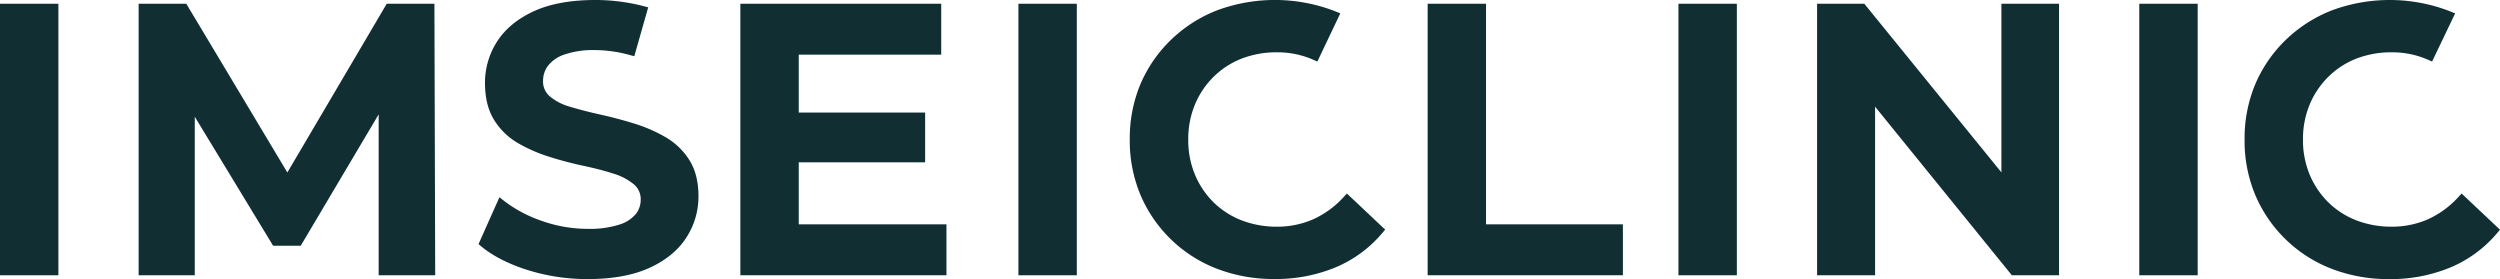 <svg xmlns="http://www.w3.org/2000/svg" viewBox="0 0 1022.34 114.1"><defs><style>.cls-1{fill:#112f33;}</style></defs><g id="Layer_2" data-name="Layer 2"><g id="Layer_1-2" data-name="Layer 1"><rect class="cls-1" y="1.53" width="23.88" height="111.04"></rect><polygon class="cls-1" points="158.15 1.53 117.51 70.54 76.18 1.53 56.69 1.53 56.69 112.56 79.65 112.56 79.65 47.74 111.69 100.49 122.98 100.49 154.85 46.77 154.85 112.56 177.97 112.56 177.65 1.53 158.15 1.53"></polygon><path class="cls-1" d="M272,56h0a61.26,61.26,0,0,0-12.8-5.52c-4.48-1.39-9.11-2.61-13.77-3.64-4.48-1-8.62-2.06-12.31-3.18a22.31,22.31,0,0,1-8.29-4.26A7.92,7.92,0,0,1,222.08,33a10.22,10.22,0,0,1,2-6.09,14.1,14.1,0,0,1,6.66-4.58,36,36,0,0,1,12.59-1.85,54.63,54.63,0,0,1,14.15,2l1.91.51,5.69-20-2-.51A78.42,78.42,0,0,0,243.47,0c-10,0-18.46,1.53-25.06,4.54s-11.77,7.21-15.08,12.36a31.08,31.08,0,0,0-5,17.06c0,6.06,1.26,11.15,3.75,15.13a28,28,0,0,0,9.78,9.46,63.5,63.5,0,0,0,12.87,5.6c4.55,1.44,9.19,2.66,13.79,3.64s8.62,2,12.2,3.17a24.18,24.18,0,0,1,8.41,4.35A7.87,7.87,0,0,1,262,81.66a9.36,9.36,0,0,1-2,5.88,14.3,14.3,0,0,1-6.74,4.31,39.8,39.8,0,0,1-12.94,1.73,55.88,55.88,0,0,1-18.75-3.25,53.64,53.64,0,0,1-15.33-8.1l-2-1.58-8.55,19.17,1.18,1c4.77,3.92,11.14,7.16,18.94,9.62a81.49,81.49,0,0,0,24.53,3.69c10,0,18.48-1.53,25.13-4.54s11.86-7.22,15.16-12.37a30.77,30.77,0,0,0,5-16.9c0-6-1.26-11-3.75-14.91A28.26,28.26,0,0,0,272,56Z"></path><polygon class="cls-1" points="326.64 66.38 378.32 66.38 378.32 46.03 326.64 46.03 326.64 22.35 384.9 22.35 384.9 1.53 302.76 1.53 302.76 112.56 387.04 112.56 387.04 91.74 326.64 91.74 326.64 66.38"></polygon><rect class="cls-1" x="416.47" y="1.53" width="23.88" height="111.04"></rect><path class="cls-1" d="M549.43,80.61a37.69,37.69,0,0,1-12.49,9.09,36.39,36.39,0,0,1-14.64,3,39.76,39.76,0,0,1-14.63-2.62,33.8,33.8,0,0,1-11.42-7.36,34.73,34.73,0,0,1-7.58-11.28,36.65,36.65,0,0,1-2.75-14.36,36.61,36.61,0,0,1,2.75-14.36,34.47,34.47,0,0,1,7.58-11.28A33.87,33.87,0,0,1,507.67,24a39.6,39.6,0,0,1,14.63-2.61,36.39,36.39,0,0,1,14.64,3l1.78.77,9.38-19.7-2-.81a68.11,68.11,0,0,0-48.28-.47,56.67,56.67,0,0,0-18.85,12,55.29,55.29,0,0,0-12.54,18.08A57.51,57.51,0,0,0,462,57.05a57.5,57.5,0,0,0,4.44,22.81,55.67,55.67,0,0,0,31.24,30.05,64.55,64.55,0,0,0,23.51,4.19,63.86,63.86,0,0,0,24.94-4.75,50.48,50.48,0,0,0,19.09-14l1.23-1.45L550.8,79.14Z"></path><polygon class="cls-1" points="607.69 1.53 583.82 1.53 583.82 112.56 663.66 112.56 663.66 91.74 607.69 91.74 607.69 1.53"></polygon><rect class="cls-1" x="686.38" y="1.53" width="23.88" height="111.04"></rect><polygon class="cls-1" points="818.45 70.5 762.38 1.53 743.07 1.53 743.07 112.56 766.79 112.56 766.79 43.63 822.71 112.56 842.02 112.56 842.02 1.53 818.45 1.53 818.45 70.5"></polygon><rect class="cls-1" x="874.83" y="1.53" width="23.88" height="111.04"></rect><path class="cls-1" d="M1006.65,79.14l-1.37,1.47A37.76,37.76,0,0,1,992.8,89.7a36.43,36.43,0,0,1-14.65,3,39.83,39.83,0,0,1-14.63-2.62,33.86,33.86,0,0,1-11.41-7.36,34.76,34.76,0,0,1-7.59-11.28,36.83,36.83,0,0,1-2.75-14.36,36.79,36.79,0,0,1,2.75-14.36,34.49,34.49,0,0,1,7.59-11.28A33.93,33.93,0,0,1,963.52,24a39.68,39.68,0,0,1,14.63-2.61,36.43,36.43,0,0,1,14.65,3l1.77.77L1004,5.47,1002,4.66a68.14,68.14,0,0,0-48.29-.47,56.87,56.87,0,0,0-18.85,12,55.26,55.26,0,0,0-12.53,18.08,57.34,57.34,0,0,0-4.44,22.82,57.32,57.32,0,0,0,4.44,22.81,55.59,55.59,0,0,0,31.24,30.05,64.46,64.46,0,0,0,23.5,4.19,63.79,63.79,0,0,0,24.94-4.75,50.51,50.51,0,0,0,19.1-14l1.22-1.45Z"></path></g></g></svg>